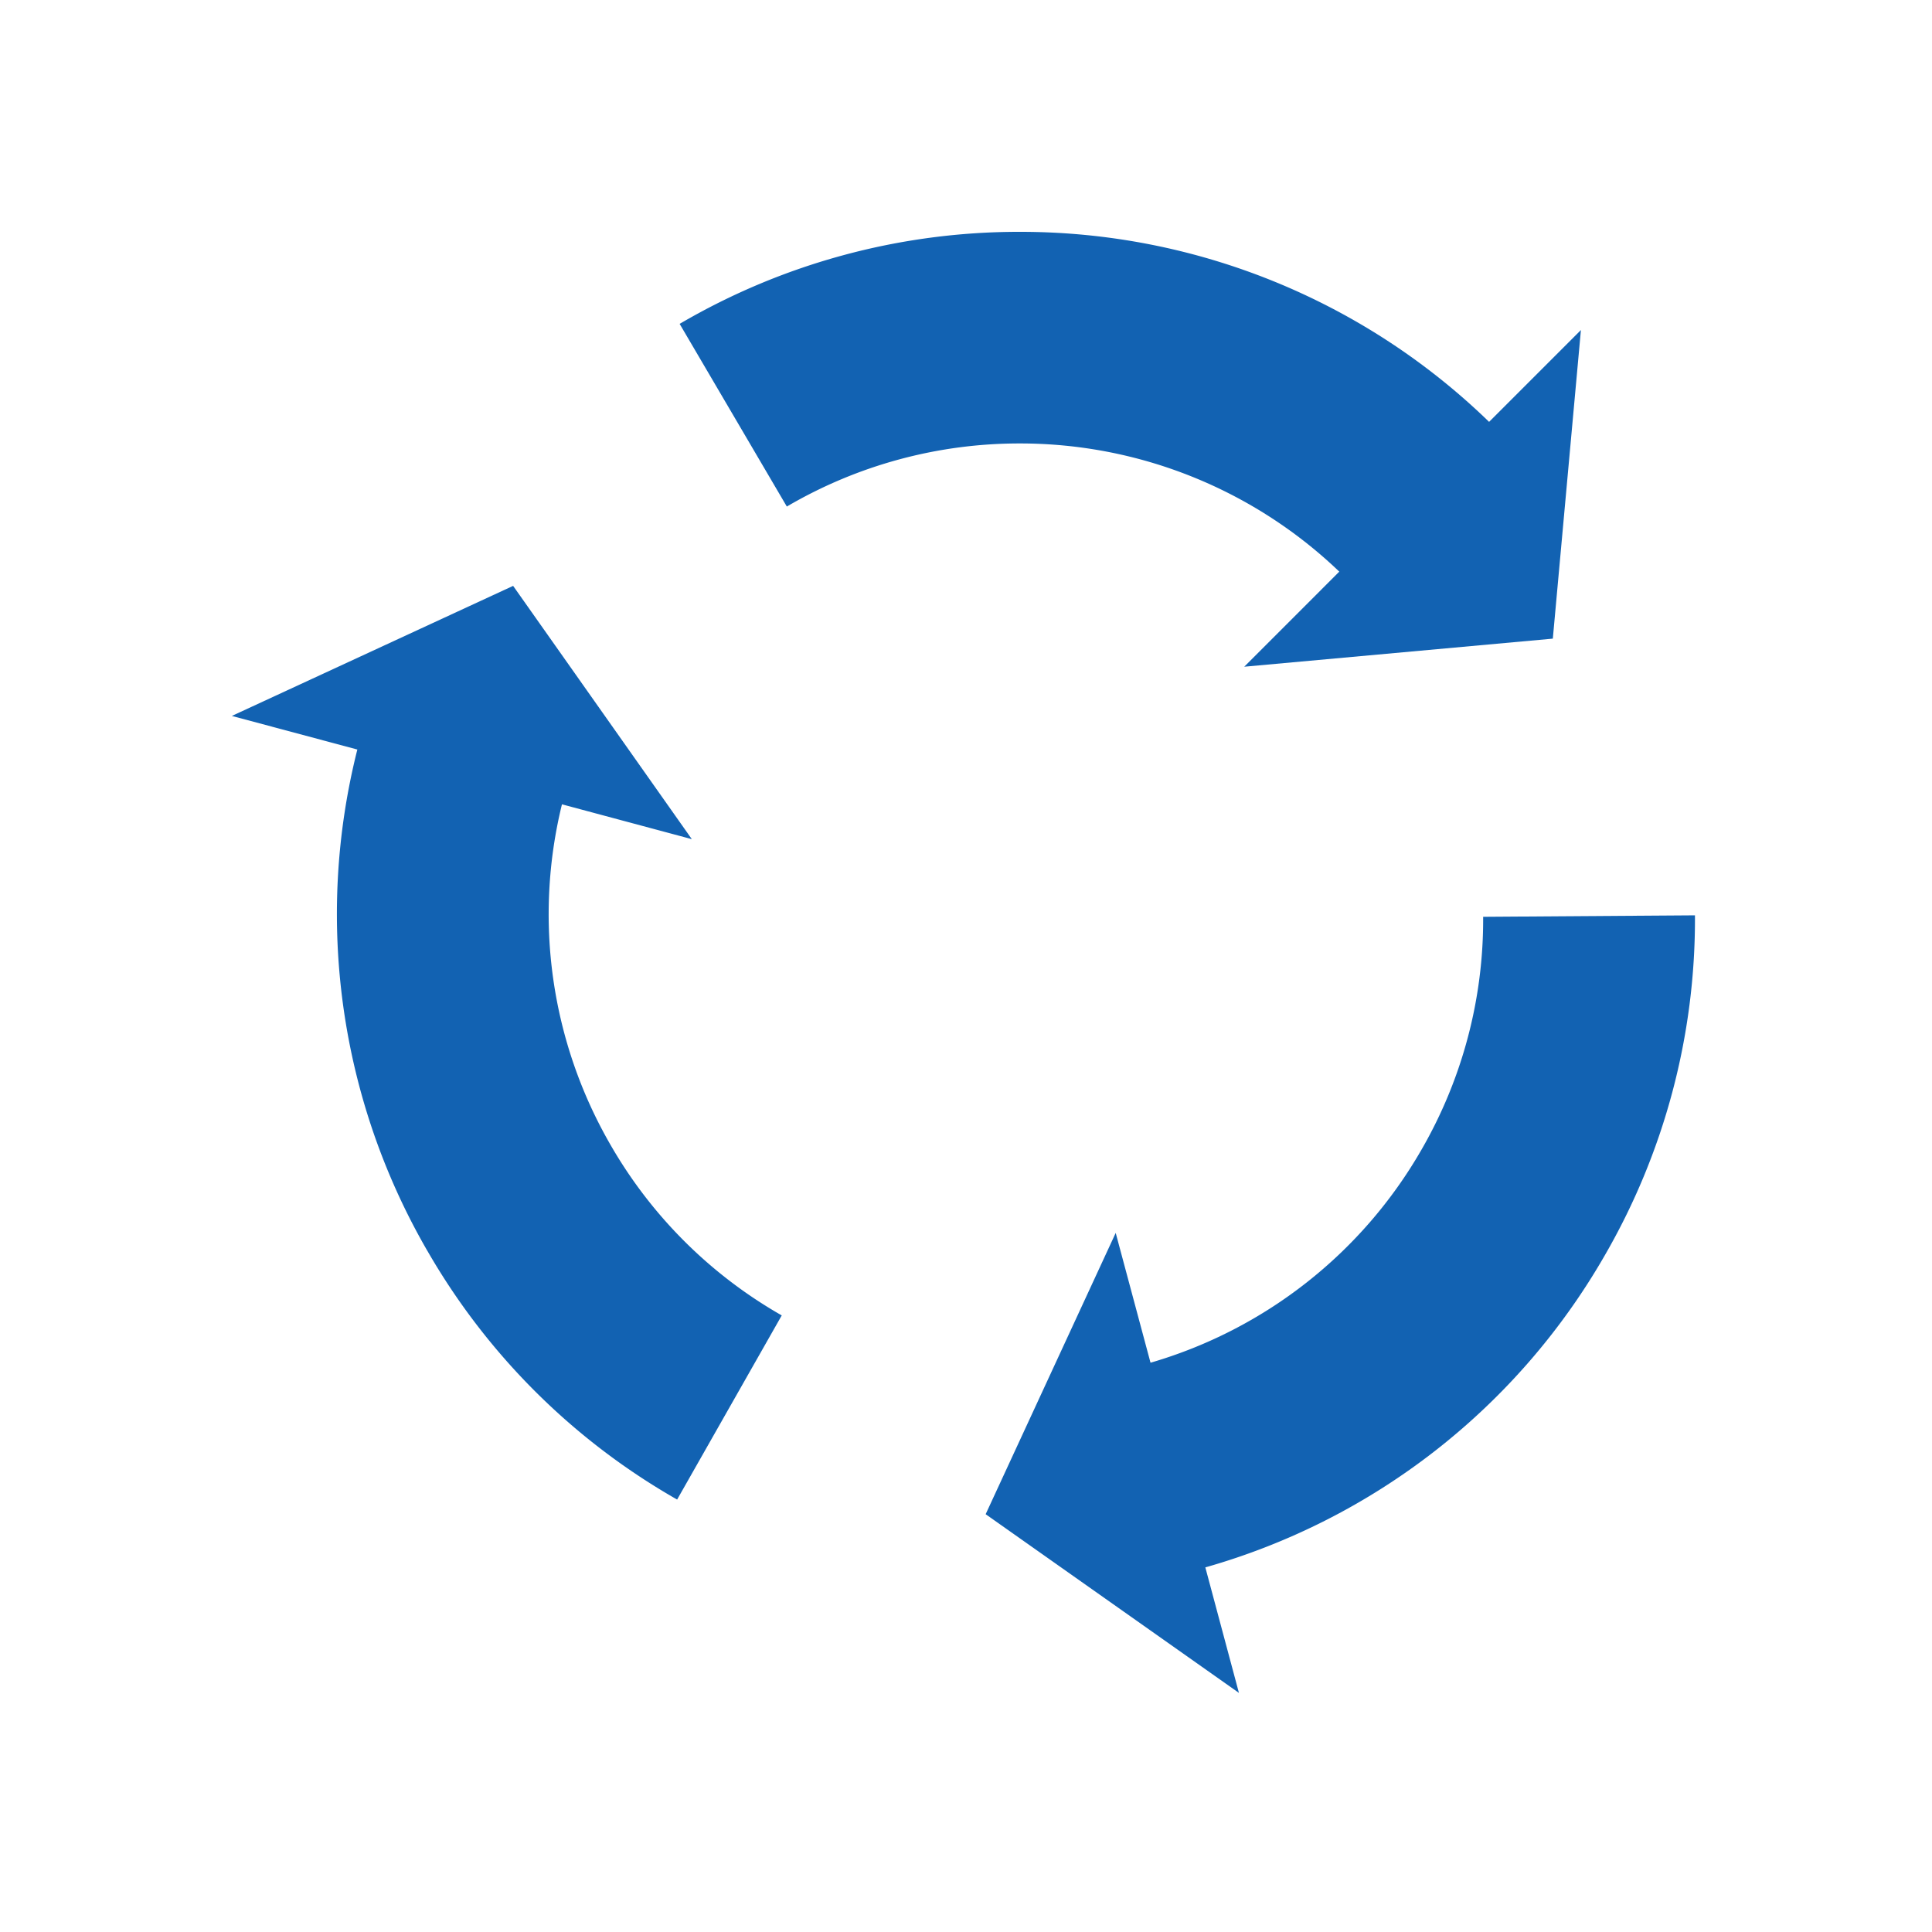<svg xmlns="http://www.w3.org/2000/svg" width="175" height="175" viewBox="0 0 175 175"><defs><style>.a{fill:#1262b2;}.b{fill:none;}</style></defs><g transform="translate(-910 -124)"><path class="a" d="M-4325.292,24397.156l11.779-25.479,3.154,11.758a41.773,41.773,0,0,0,24.518-19.252,41.639,41.639,0,0,0,5.611-21.139l19.186-.133a60.828,60.828,0,0,1-8.2,30.855,60.908,60.908,0,0,1-36.15,28.207l3.044,11.369Zm-50.569-23.852a60.894,60.894,0,0,1-6.344-45.412l-11.368-3.043,25.479-11.781,16.187,22.943-11.764-3.156a41.761,41.761,0,0,0,4.408,30.863,41.707,41.707,0,0,0,15.5,15.432l-9.476,16.68A60.849,60.849,0,0,1-4375.861,24373.3Zm82.6-61.525a41.777,41.777,0,0,0-28.934-11.611,41.635,41.635,0,0,0-21.107,5.715l-9.71-16.547A60.805,60.805,0,0,1-4322.2,24281a60.938,60.938,0,0,1,42.509,17.213l8.317-8.318-2.545,27.953-27.951,2.543Z" transform="translate(5324.573 -24136)"/><rect class="b" width="175" height="175" transform="translate(910 124)"/></g></svg>